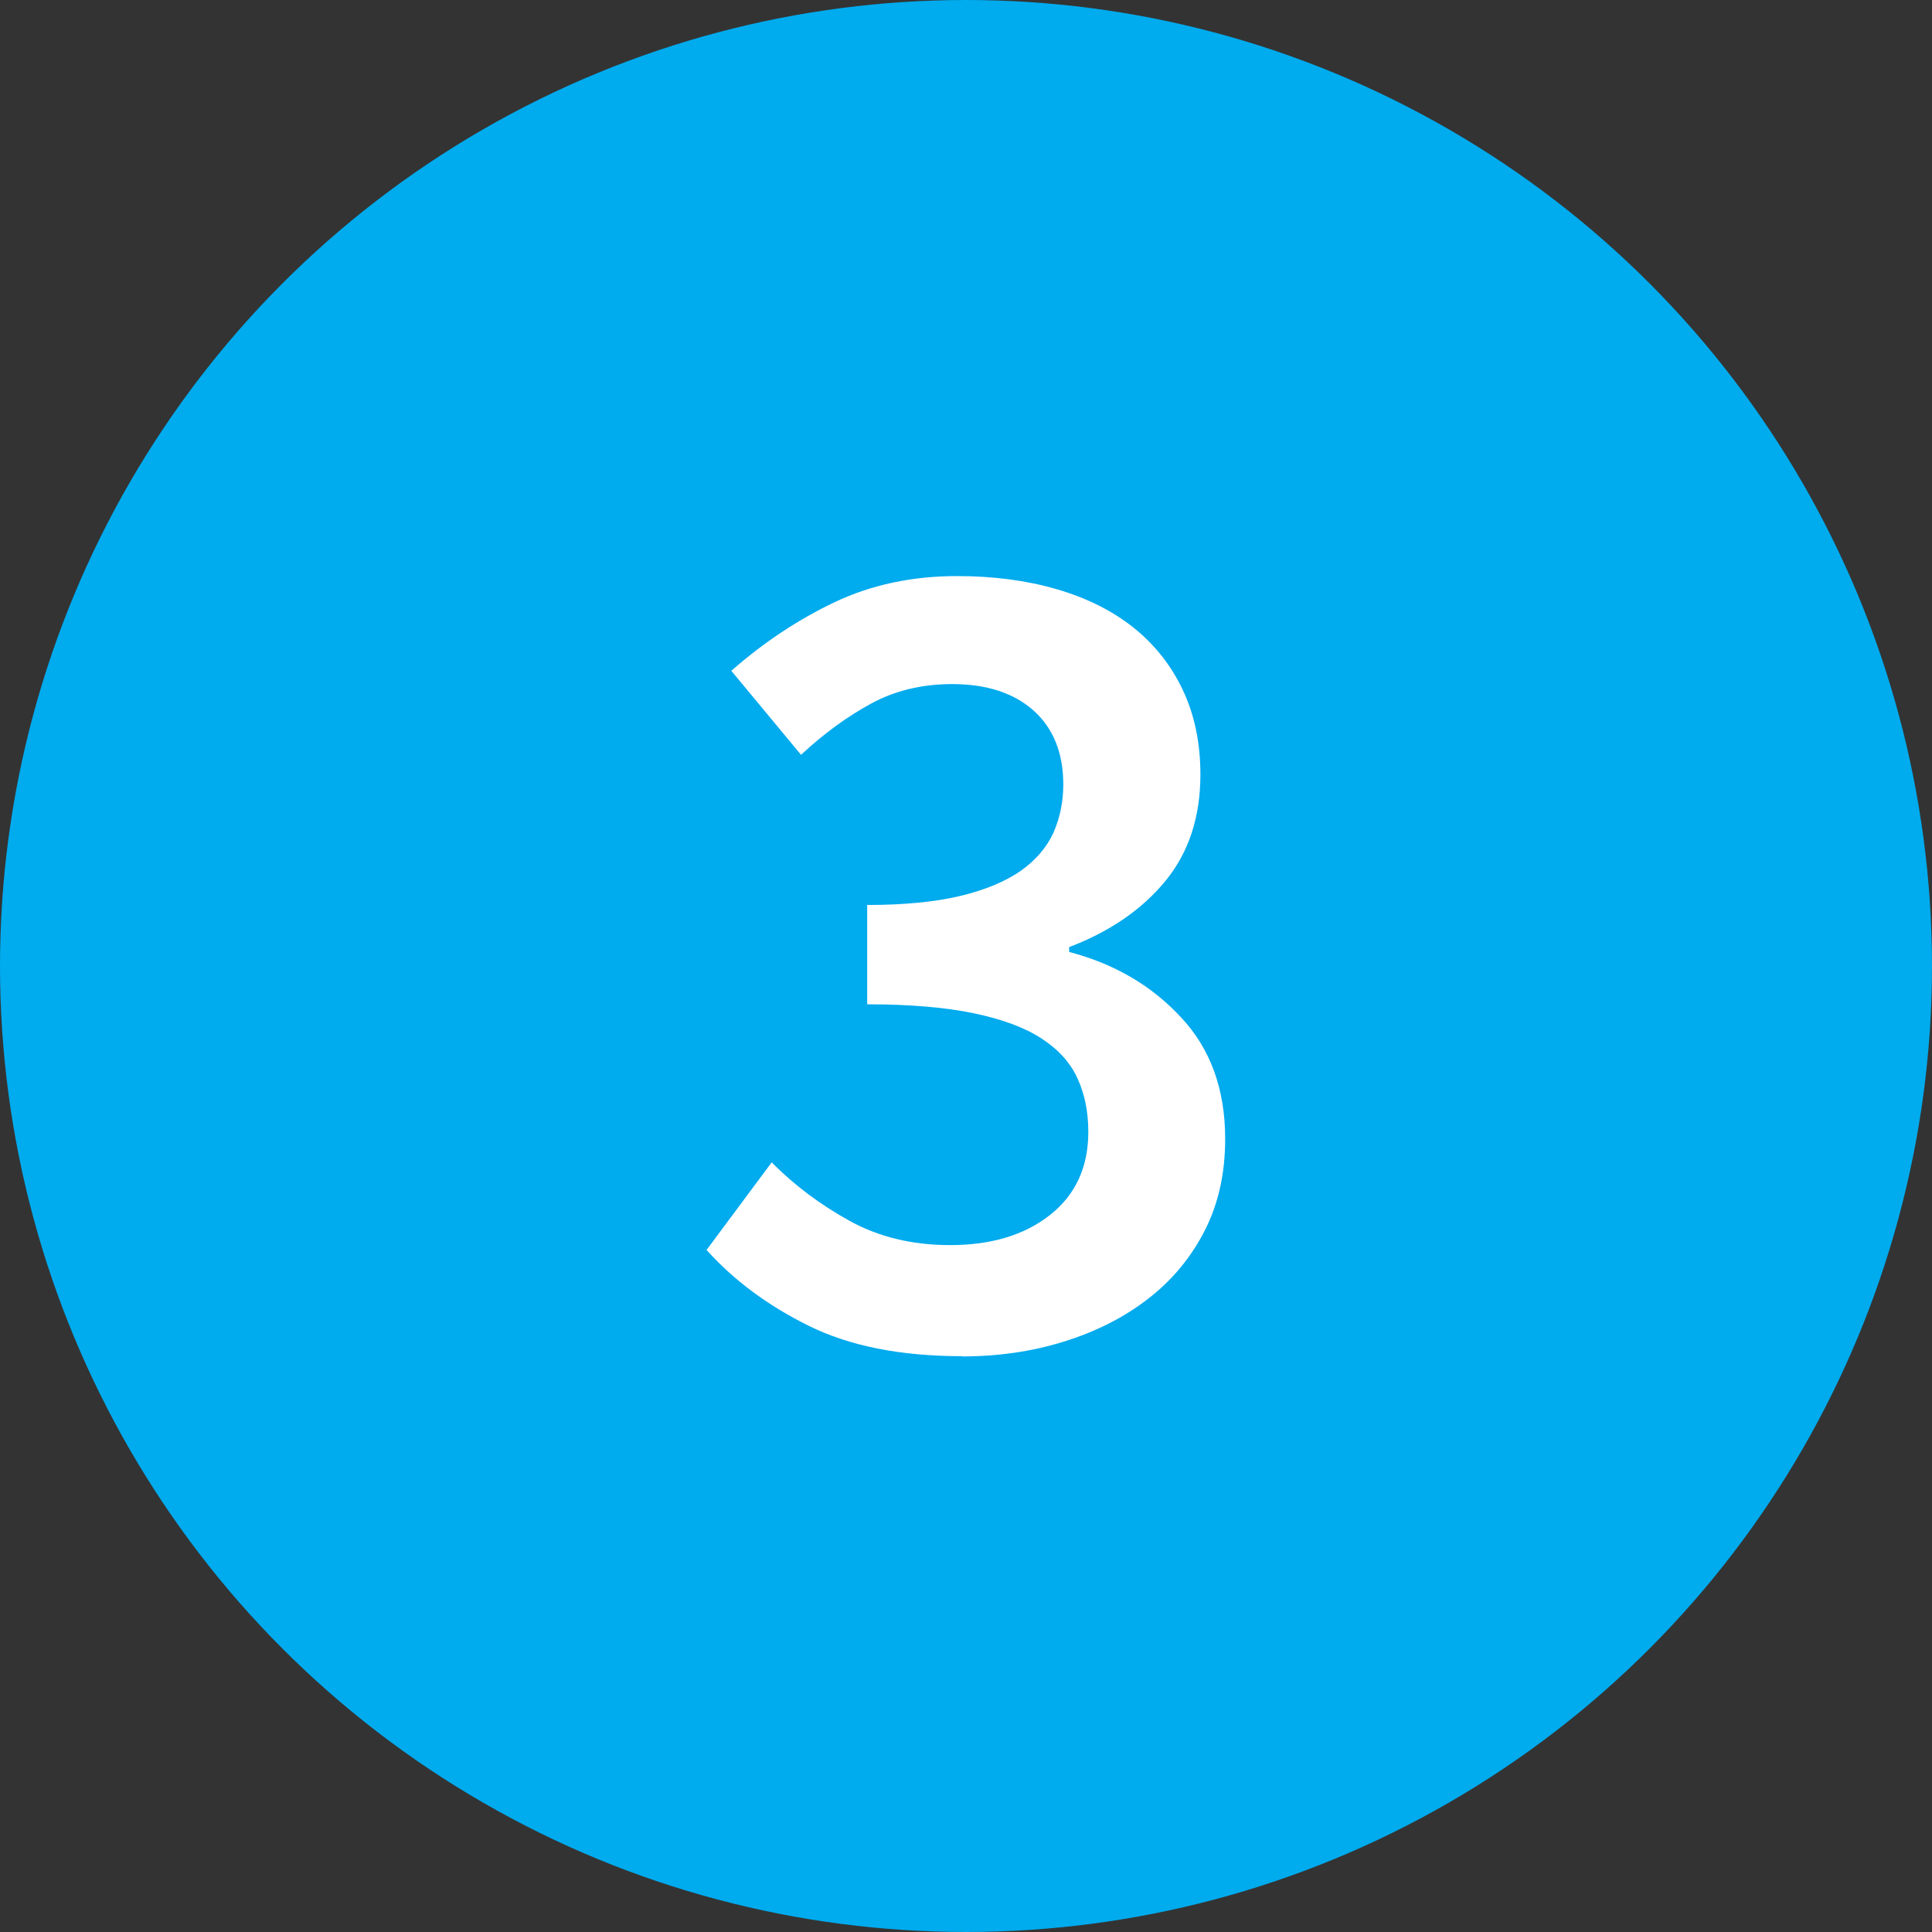 <?xml version="1.0" encoding="UTF-8"?><svg id="Layer_2" xmlns="http://www.w3.org/2000/svg" viewBox="0 0 75.66 75.66"><rect x="0" y="0" width="75.66" height="75.66" fill="#333333" stroke="none"/><defs><style>.cls-1{fill:#fff;}.cls-2{fill:#00abee;}</style></defs><g id="Layer_1-2"><circle class="cls-2" cx="37.83" cy="37.83" r="37.83"/><path class="cls-1" d="M37.67,53.11c-2.41,0-4.41-.4-6.02-1.2-1.61-.8-2.93-1.79-3.98-2.96l2.55-3.43c.89.9,1.91,1.66,3.05,2.29,1.14.63,2.45.95,3.94.95,1.6,0,2.91-.39,3.91-1.18,1-.79,1.5-1.87,1.5-3.26,0-.77-.14-1.47-.42-2.08-.28-.62-.75-1.14-1.41-1.57-.66-.43-1.55-.76-2.66-.99-1.11-.23-2.5-.35-4.17-.35v-3.89c1.45,0,2.66-.12,3.63-.35.97-.23,1.76-.56,2.36-.97.6-.42,1.03-.92,1.3-1.5.26-.59.39-1.22.39-1.9,0-1.23-.39-2.2-1.16-2.89-.77-.69-1.84-1.04-3.19-1.04-1.17,0-2.23.25-3.17.76-.94.51-1.86,1.18-2.75,2.01l-2.73-3.29c1.26-1.11,2.62-2.01,4.05-2.69,1.44-.68,3.03-1.02,4.79-1.02,1.42,0,2.72.17,3.89.51,1.17.34,2.18.84,3.01,1.5.83.66,1.48,1.48,1.94,2.45s.69,2.08.69,3.31c0,1.67-.46,3.06-1.37,4.17-.91,1.11-2.17,1.98-3.77,2.59v.19c1.76.46,3.22,1.31,4.37,2.55,1.16,1.23,1.74,2.82,1.74,4.77,0,1.36-.27,2.56-.81,3.61-.54,1.05-1.28,1.94-2.22,2.66-.94.73-2.04,1.28-3.29,1.67-1.25.39-2.59.58-4,.58Z"/></g></svg>